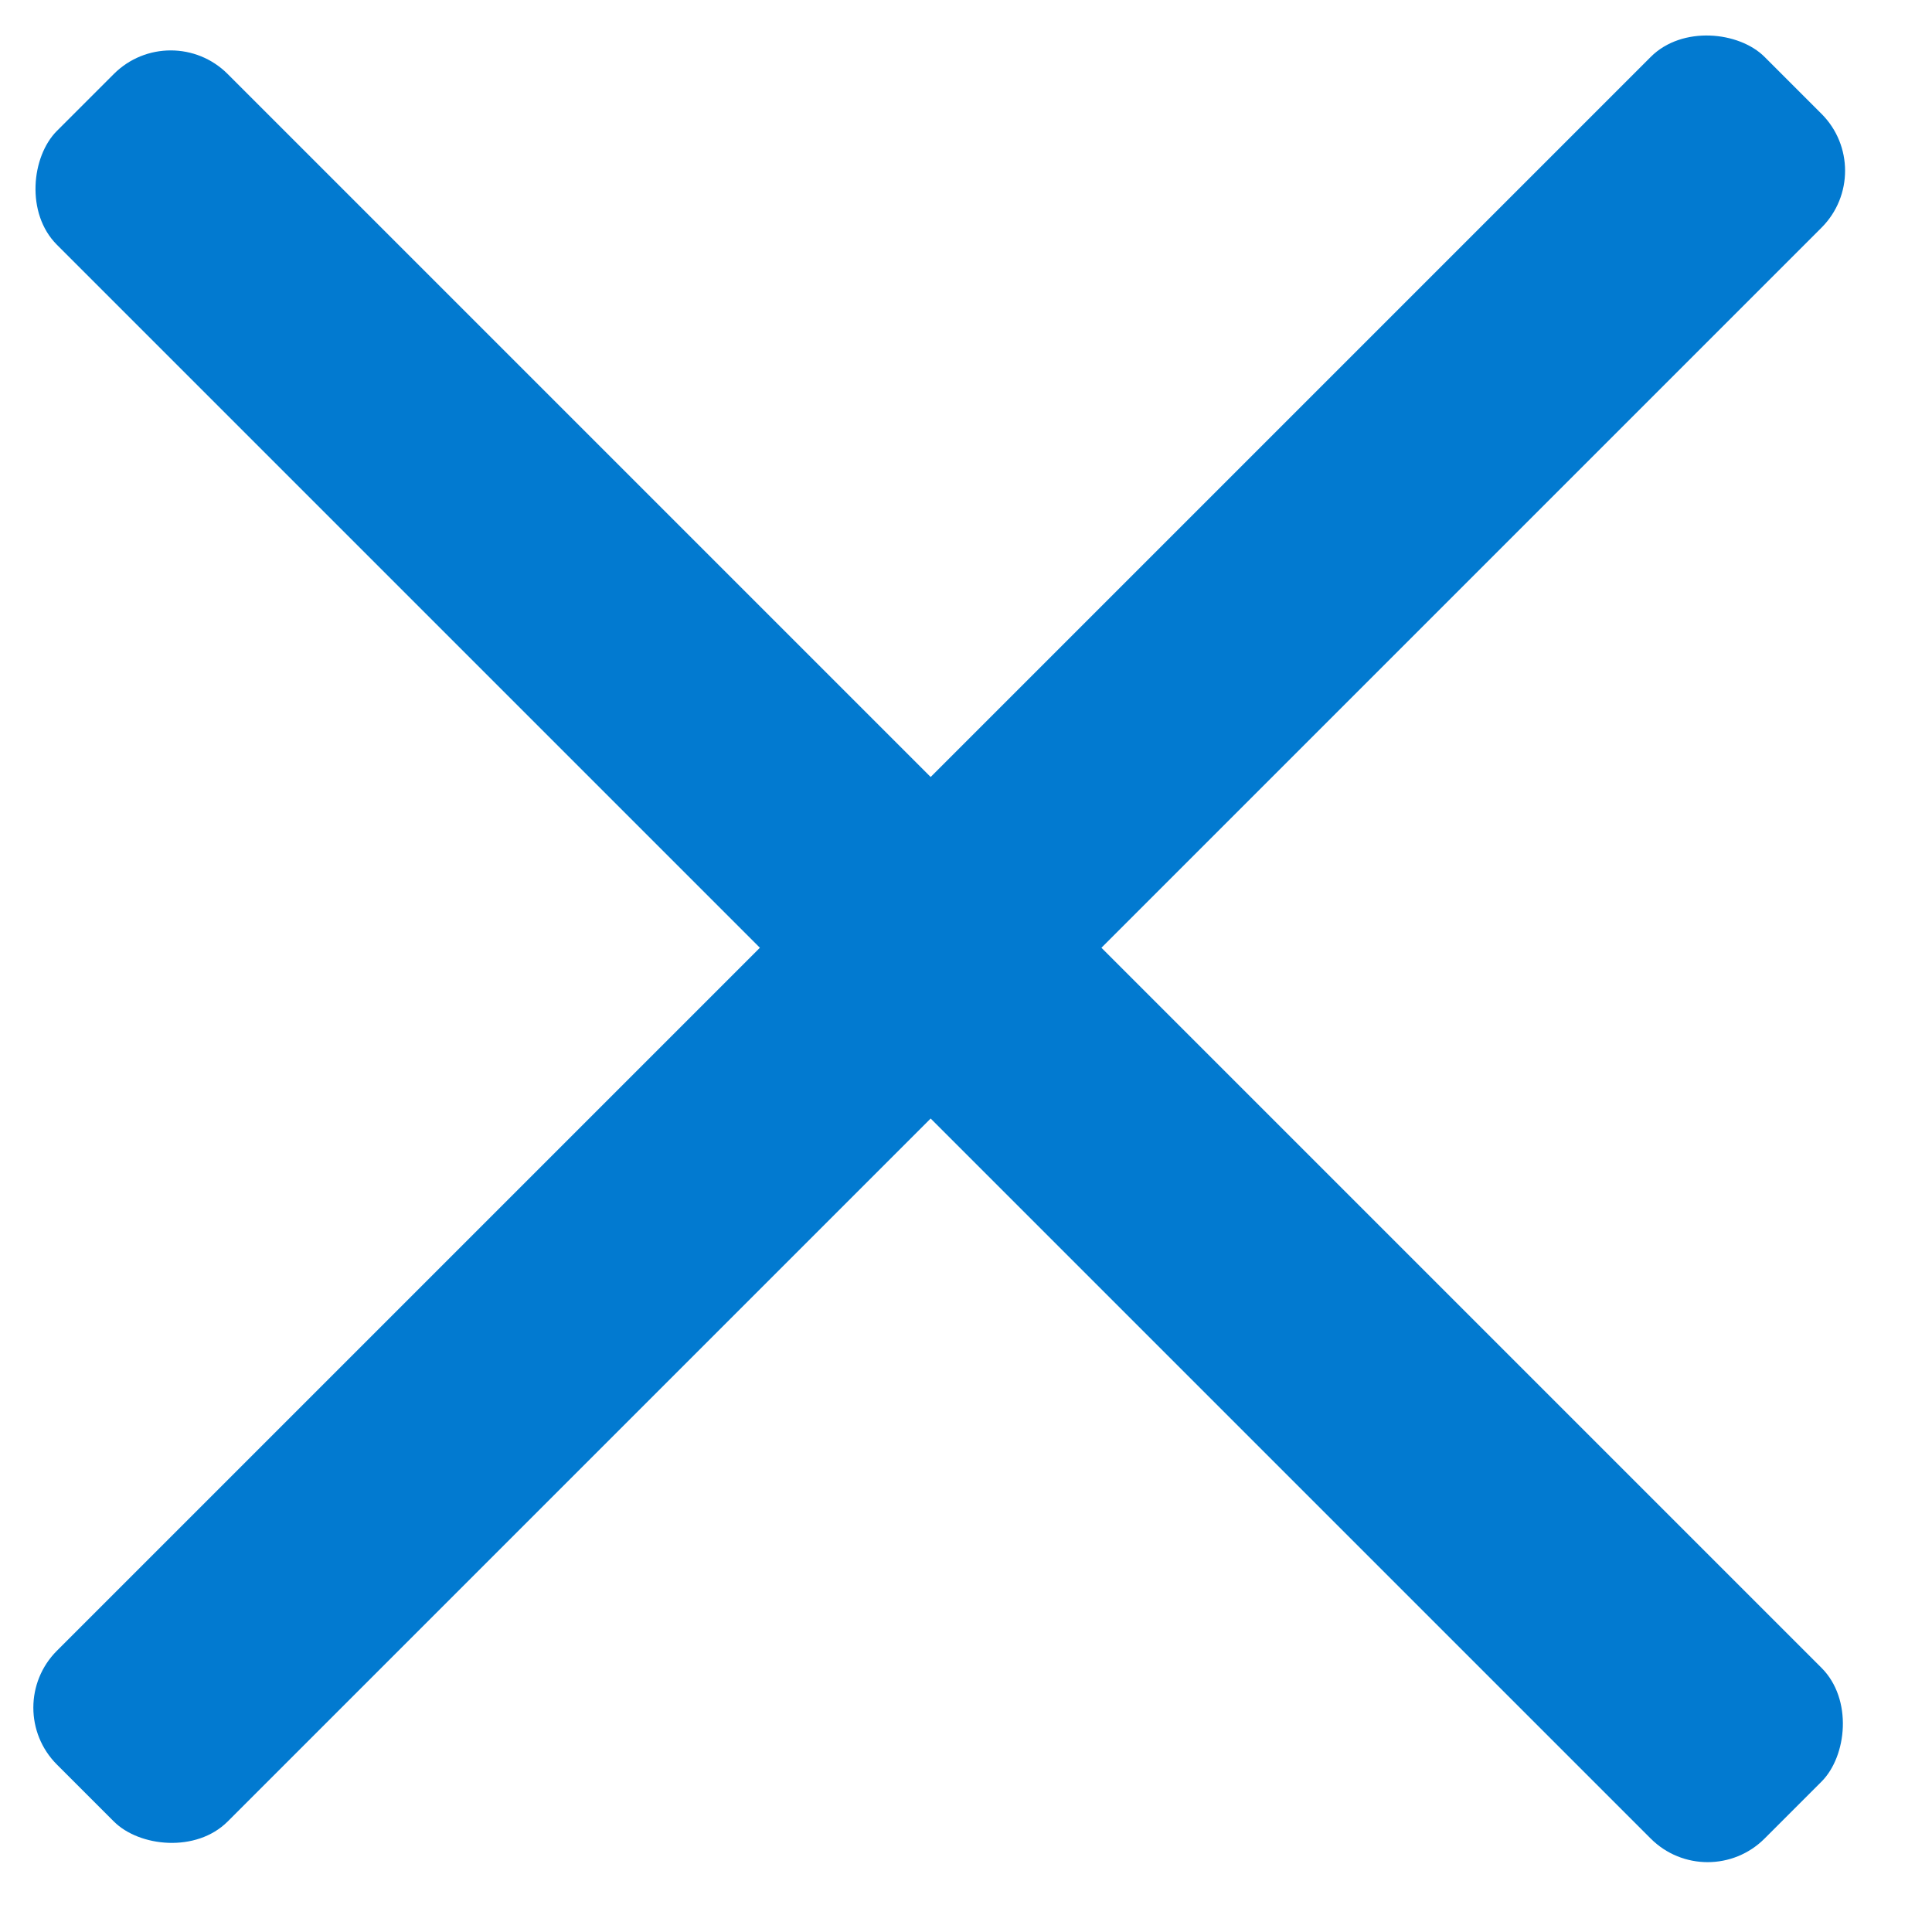 <?xml version="1.0" encoding="UTF-8"?> <svg xmlns="http://www.w3.org/2000/svg" width="24" height="24" viewBox="0 0 24 24" fill="none"><rect x="0" y="21.213" width="30" height="3" rx="1" transform="rotate(-45 0 21.213)" fill="#027AD0"></rect><rect x="2.121" y="0.212" width="30" height="3" rx="1" transform="rotate(45 2.121 0.212)" fill="#027AD0"></rect></svg> 